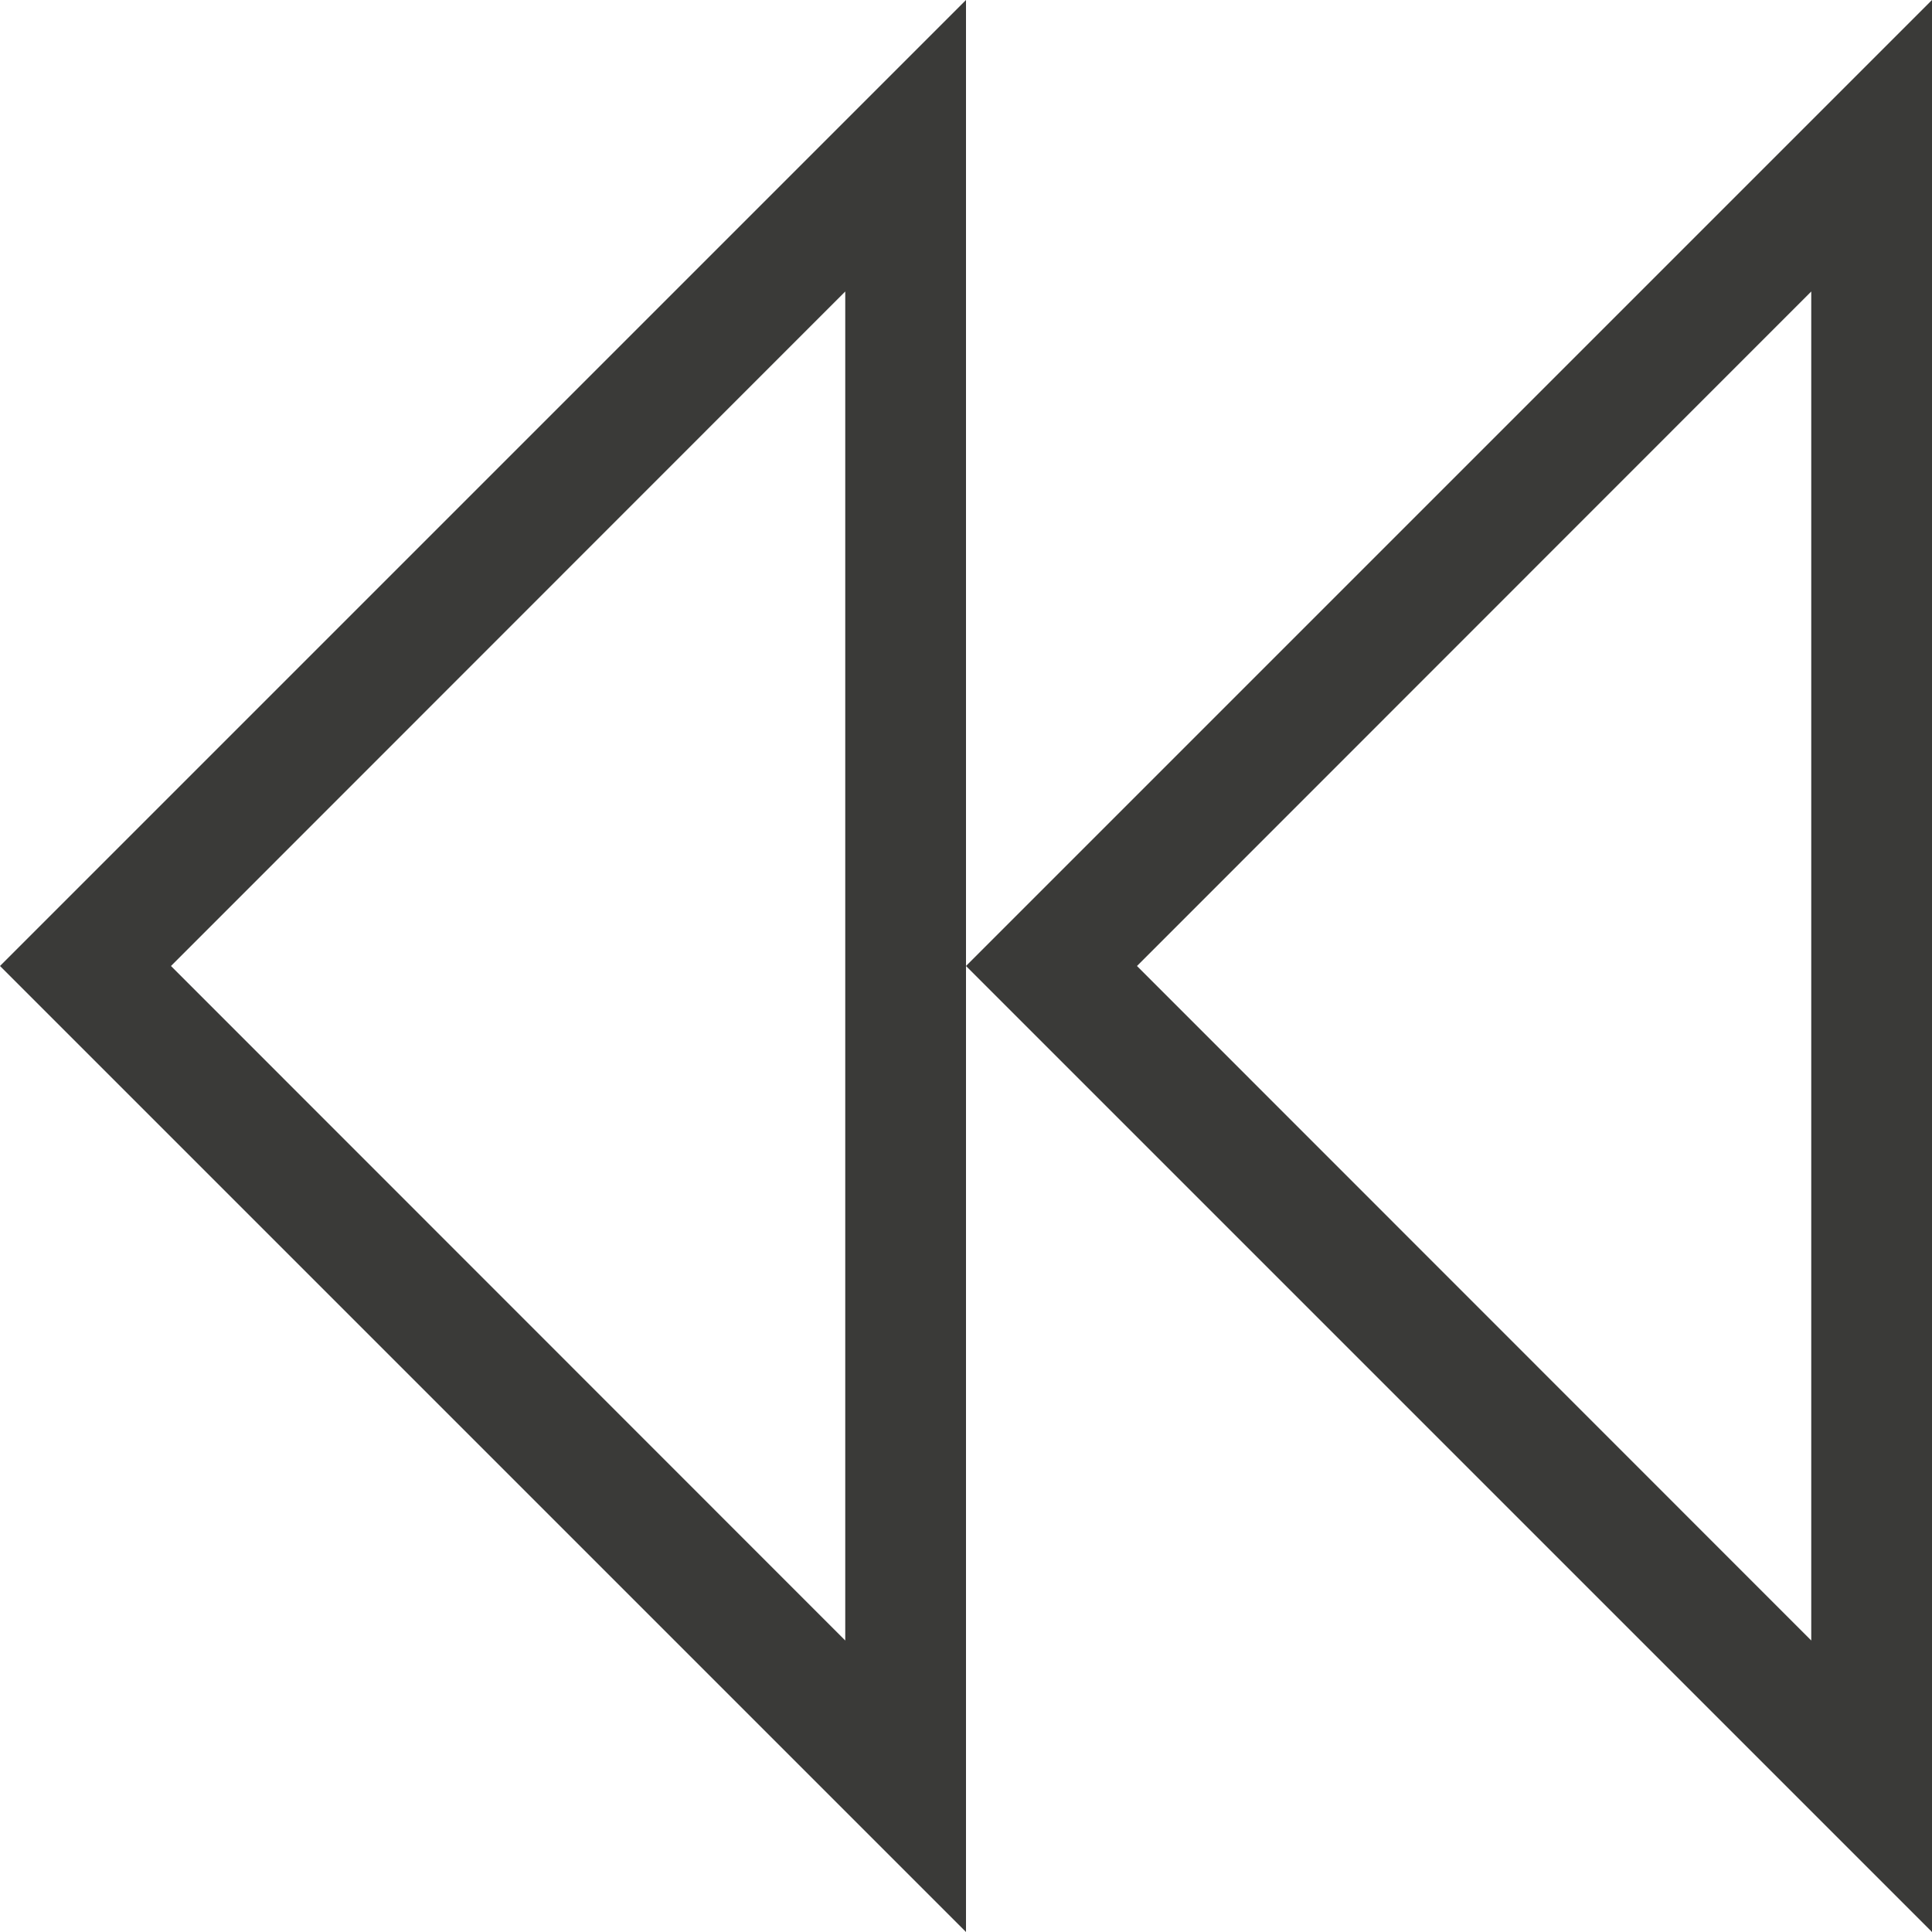 <svg viewBox="0 0 16 16" xmlns="http://www.w3.org/2000/svg">/&amp;amp;amp;gt;<path d="m16 0v16l-1-1-6.293-6.293-.707-.707.707-.707 6.293-6.293zm-8 8v8l-1-1-6.293-6.293-.707-.707.707-.707 6.293-6.293 1-1zm7-5.586-5.584 5.586 5.584 5.586zm-8 0-5.584 5.586 5.584 5.586z" fill="#3a3a38"/></svg>